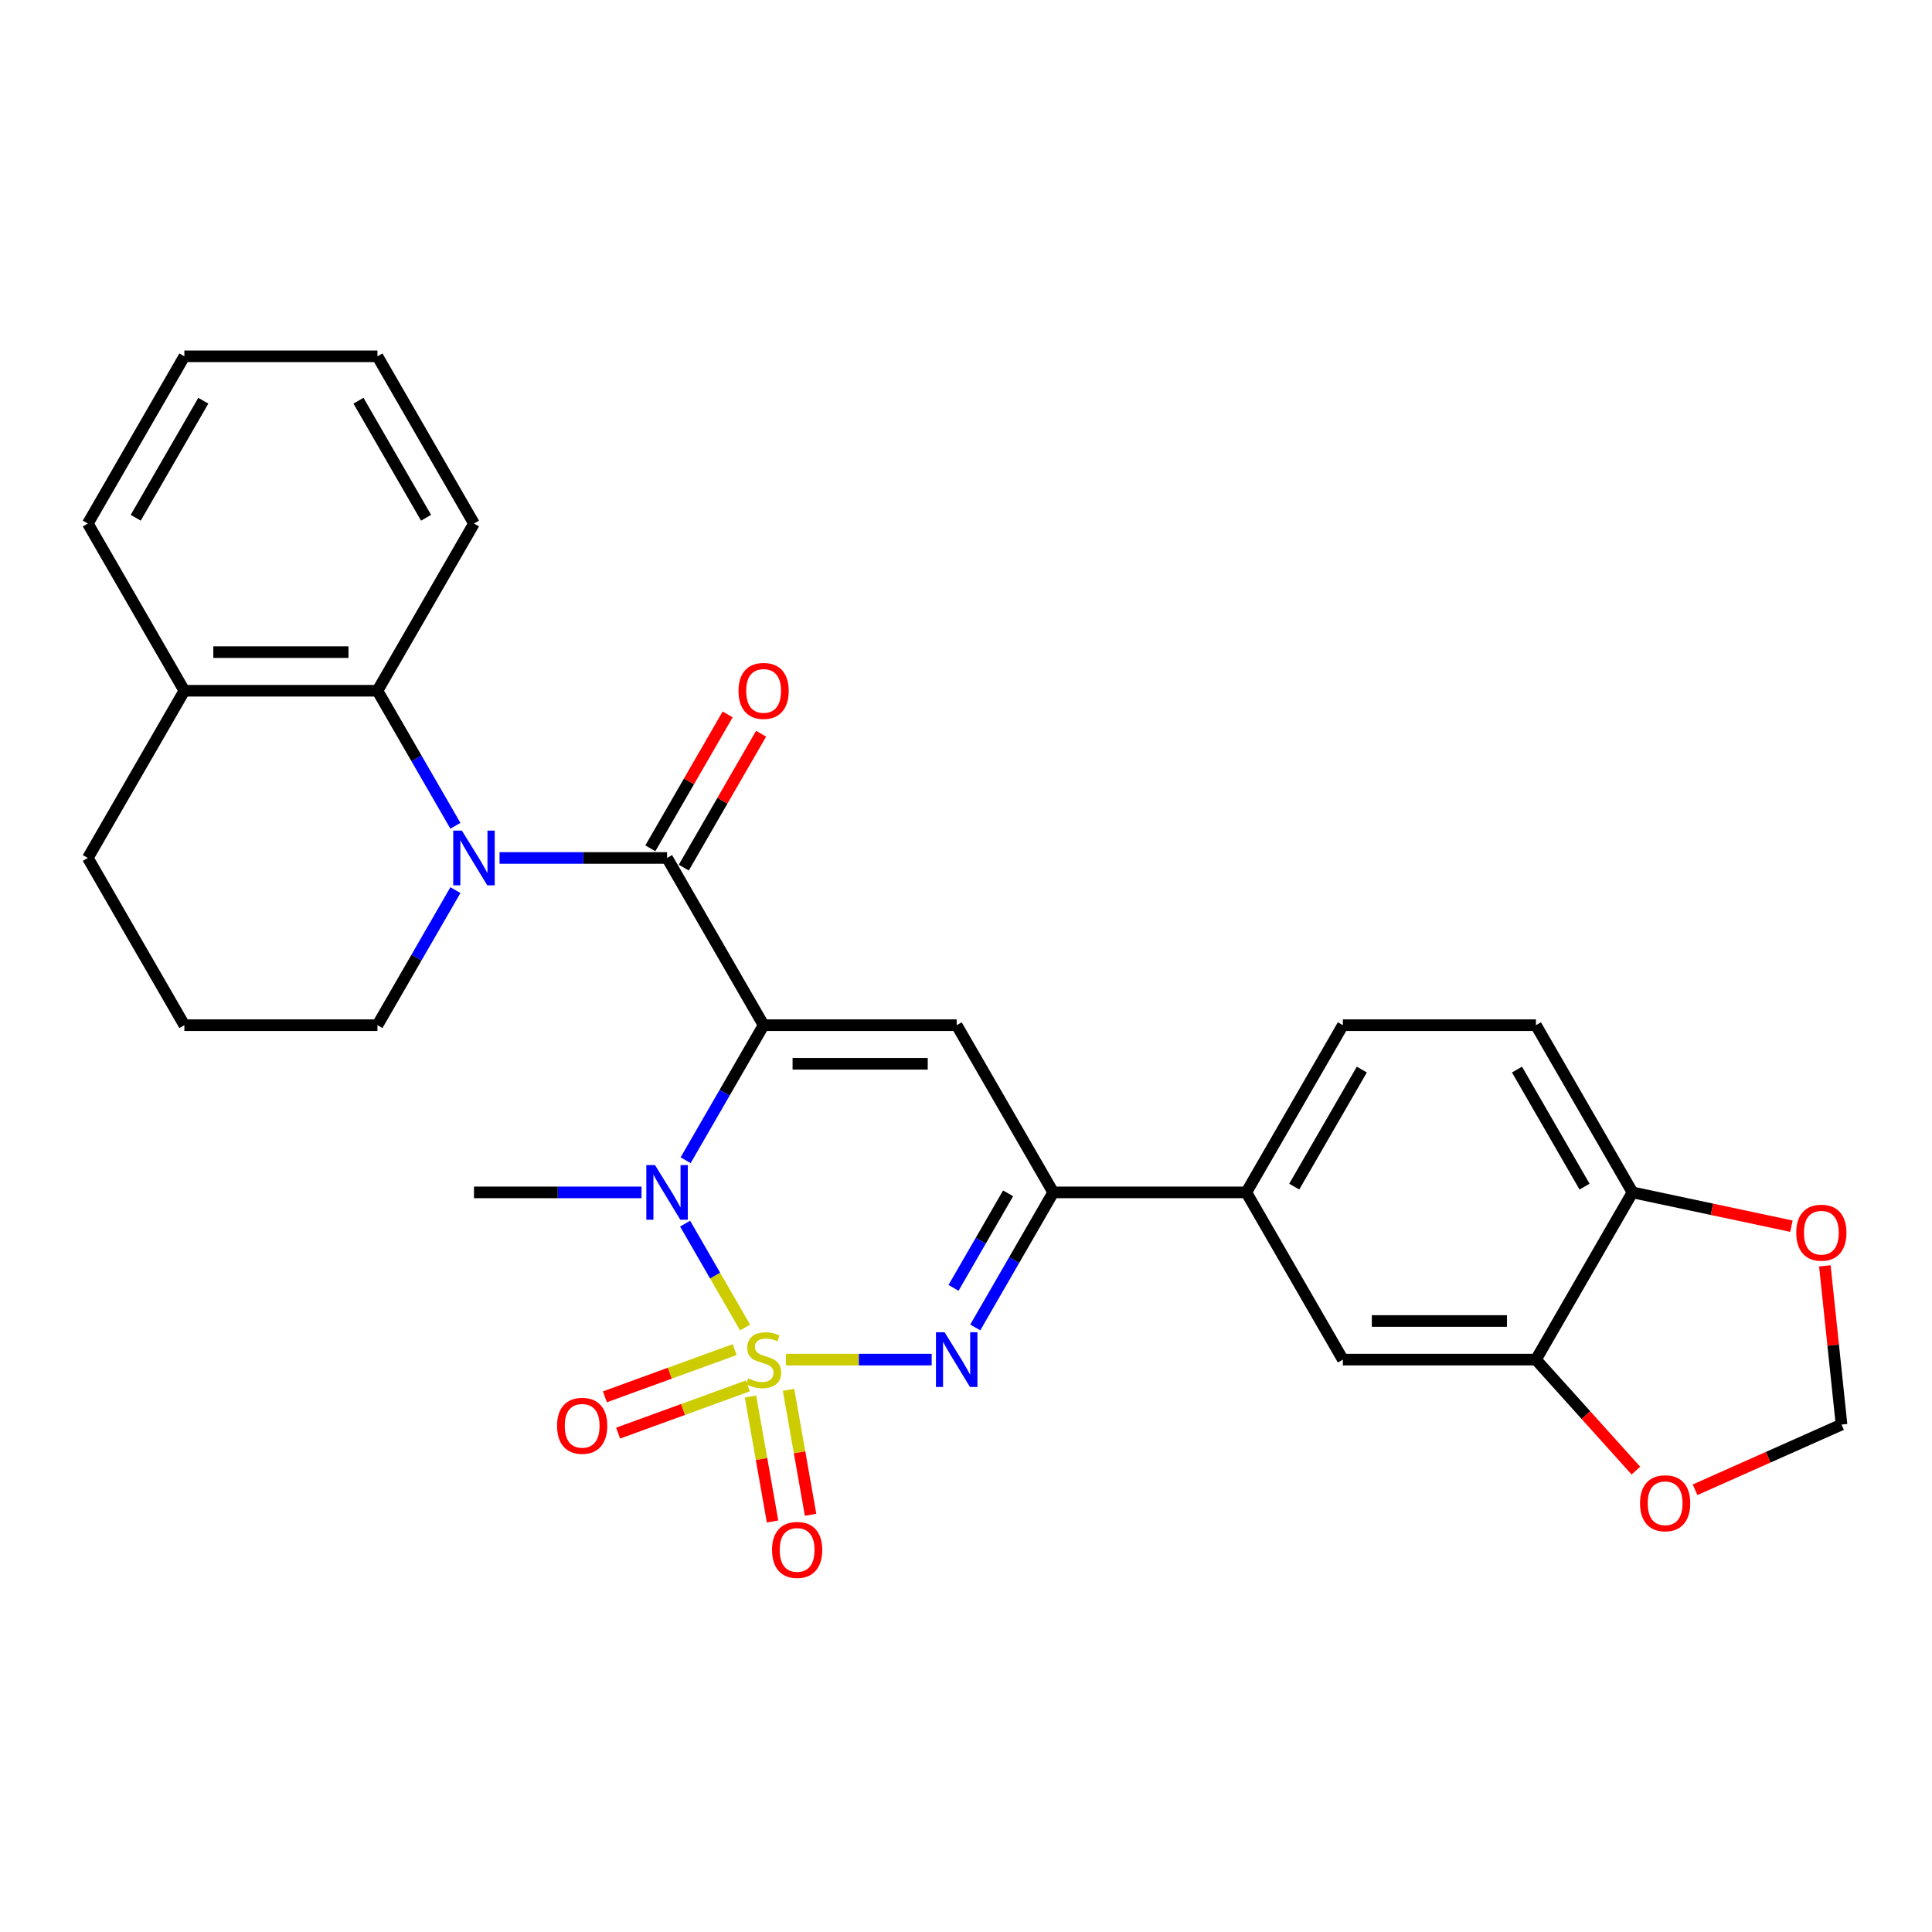 <?xml version='1.0' encoding='iso-8859-1'?>
<svg version='1.1' baseProfile='full'
              xmlns='http://www.w3.org/2000/svg'
                      xmlns:rdkit='http://www.rdkit.org/xml'
                      xmlns:xlink='http://www.w3.org/1999/xlink'
                  xml:space='preserve'
width='1000px' height='1000px' viewBox='0 0 1000 1000'>
<!-- END OF HEADER -->
<rect style='opacity:1.0;fill:#FFFFFF;stroke:none' width='1000' height='1000' x='0' y='0'> </rect>
<path class='bond-1' d='M 385.654,687.121 L 370.132,660.236' style='fill:none;fill-rule:evenodd;stroke:#CCCC00;stroke-width:6px;stroke-linecap:butt;stroke-linejoin:miter;stroke-opacity:1' />
<path class='bond-1' d='M 370.132,660.236 L 354.61,633.351' style='fill:none;fill-rule:evenodd;stroke:#0000FF;stroke-width:6px;stroke-linecap:butt;stroke-linejoin:miter;stroke-opacity:1' />
<path class='bond-2' d='M 406.816,703.731 L 444.528,703.731' style='fill:none;fill-rule:evenodd;stroke:#CCCC00;stroke-width:6px;stroke-linecap:butt;stroke-linejoin:miter;stroke-opacity:1' />
<path class='bond-2' d='M 444.528,703.731 L 482.24,703.731' style='fill:none;fill-rule:evenodd;stroke:#0000FF;stroke-width:6px;stroke-linecap:butt;stroke-linejoin:miter;stroke-opacity:1' />
<path class='bond-8' d='M 388.464,722.836 L 394.167,755.178' style='fill:none;fill-rule:evenodd;stroke:#CCCC00;stroke-width:6px;stroke-linecap:butt;stroke-linejoin:miter;stroke-opacity:1' />
<path class='bond-8' d='M 394.167,755.178 L 399.869,787.519' style='fill:none;fill-rule:evenodd;stroke:#FF0000;stroke-width:6px;stroke-linecap:butt;stroke-linejoin:miter;stroke-opacity:1' />
<path class='bond-8' d='M 408.148,719.365 L 413.851,751.707' style='fill:none;fill-rule:evenodd;stroke:#CCCC00;stroke-width:6px;stroke-linecap:butt;stroke-linejoin:miter;stroke-opacity:1' />
<path class='bond-8' d='M 413.851,751.707 L 419.554,784.048' style='fill:none;fill-rule:evenodd;stroke:#FF0000;stroke-width:6px;stroke-linecap:butt;stroke-linejoin:miter;stroke-opacity:1' />
<path class='bond-9' d='M 380.252,698.552 L 346.674,710.774' style='fill:none;fill-rule:evenodd;stroke:#CCCC00;stroke-width:6px;stroke-linecap:butt;stroke-linejoin:miter;stroke-opacity:1' />
<path class='bond-9' d='M 346.674,710.774 L 313.095,722.995' style='fill:none;fill-rule:evenodd;stroke:#FF0000;stroke-width:6px;stroke-linecap:butt;stroke-linejoin:miter;stroke-opacity:1' />
<path class='bond-9' d='M 387.088,717.335 L 353.51,729.556' style='fill:none;fill-rule:evenodd;stroke:#CCCC00;stroke-width:6px;stroke-linecap:butt;stroke-linejoin:miter;stroke-opacity:1' />
<path class='bond-9' d='M 353.51,729.556 L 319.932,741.778' style='fill:none;fill-rule:evenodd;stroke:#FF0000;stroke-width:6px;stroke-linecap:butt;stroke-linejoin:miter;stroke-opacity:1' />
<path class='bond-0' d='M 395.243,530.631 L 375.065,565.581' style='fill:none;fill-rule:evenodd;stroke:#000000;stroke-width:6px;stroke-linecap:butt;stroke-linejoin:miter;stroke-opacity:1' />
<path class='bond-0' d='M 375.065,565.581 L 354.886,600.531' style='fill:none;fill-rule:evenodd;stroke:#0000FF;stroke-width:6px;stroke-linecap:butt;stroke-linejoin:miter;stroke-opacity:1' />
<path class='bond-3' d='M 395.243,530.631 L 345.274,444.08' style='fill:none;fill-rule:evenodd;stroke:#000000;stroke-width:6px;stroke-linecap:butt;stroke-linejoin:miter;stroke-opacity:1' />
<path class='bond-29' d='M 395.243,530.631 L 495.183,530.631' style='fill:none;fill-rule:evenodd;stroke:#000000;stroke-width:6px;stroke-linecap:butt;stroke-linejoin:miter;stroke-opacity:1' />
<path class='bond-29' d='M 410.234,550.619 L 480.192,550.619' style='fill:none;fill-rule:evenodd;stroke:#000000;stroke-width:6px;stroke-linecap:butt;stroke-linejoin:miter;stroke-opacity:1' />
<path class='bond-22' d='M 332.041,617.181 L 288.688,617.181' style='fill:none;fill-rule:evenodd;stroke:#0000FF;stroke-width:6px;stroke-linecap:butt;stroke-linejoin:miter;stroke-opacity:1' />
<path class='bond-22' d='M 288.688,617.181 L 245.334,617.181' style='fill:none;fill-rule:evenodd;stroke:#000000;stroke-width:6px;stroke-linecap:butt;stroke-linejoin:miter;stroke-opacity:1' />
<path class='bond-6' d='M 504.796,687.081 L 524.974,652.131' style='fill:none;fill-rule:evenodd;stroke:#0000FF;stroke-width:6px;stroke-linecap:butt;stroke-linejoin:miter;stroke-opacity:1' />
<path class='bond-6' d='M 524.974,652.131 L 545.153,617.181' style='fill:none;fill-rule:evenodd;stroke:#000000;stroke-width:6px;stroke-linecap:butt;stroke-linejoin:miter;stroke-opacity:1' />
<path class='bond-6' d='M 493.539,666.602 L 507.664,642.137' style='fill:none;fill-rule:evenodd;stroke:#0000FF;stroke-width:6px;stroke-linecap:butt;stroke-linejoin:miter;stroke-opacity:1' />
<path class='bond-6' d='M 507.664,642.137 L 521.789,617.672' style='fill:none;fill-rule:evenodd;stroke:#000000;stroke-width:6px;stroke-linecap:butt;stroke-linejoin:miter;stroke-opacity:1' />
<path class='bond-5' d='M 345.274,444.08 L 301.92,444.08' style='fill:none;fill-rule:evenodd;stroke:#000000;stroke-width:6px;stroke-linecap:butt;stroke-linejoin:miter;stroke-opacity:1' />
<path class='bond-5' d='M 301.92,444.08 L 258.566,444.08' style='fill:none;fill-rule:evenodd;stroke:#0000FF;stroke-width:6px;stroke-linecap:butt;stroke-linejoin:miter;stroke-opacity:1' />
<path class='bond-13' d='M 353.929,449.077 L 373.934,414.427' style='fill:none;fill-rule:evenodd;stroke:#000000;stroke-width:6px;stroke-linecap:butt;stroke-linejoin:miter;stroke-opacity:1' />
<path class='bond-13' d='M 373.934,414.427 L 393.939,379.777' style='fill:none;fill-rule:evenodd;stroke:#FF0000;stroke-width:6px;stroke-linecap:butt;stroke-linejoin:miter;stroke-opacity:1' />
<path class='bond-13' d='M 336.618,439.083 L 356.624,404.433' style='fill:none;fill-rule:evenodd;stroke:#000000;stroke-width:6px;stroke-linecap:butt;stroke-linejoin:miter;stroke-opacity:1' />
<path class='bond-13' d='M 356.624,404.433 L 376.629,369.783' style='fill:none;fill-rule:evenodd;stroke:#FF0000;stroke-width:6px;stroke-linecap:butt;stroke-linejoin:miter;stroke-opacity:1' />
<path class='bond-4' d='M 495.183,530.631 L 545.153,617.181' style='fill:none;fill-rule:evenodd;stroke:#000000;stroke-width:6px;stroke-linecap:butt;stroke-linejoin:miter;stroke-opacity:1' />
<path class='bond-7' d='M 235.721,427.43 L 215.543,392.48' style='fill:none;fill-rule:evenodd;stroke:#0000FF;stroke-width:6px;stroke-linecap:butt;stroke-linejoin:miter;stroke-opacity:1' />
<path class='bond-7' d='M 215.543,392.48 L 195.364,357.53' style='fill:none;fill-rule:evenodd;stroke:#000000;stroke-width:6px;stroke-linecap:butt;stroke-linejoin:miter;stroke-opacity:1' />
<path class='bond-21' d='M 235.721,460.73 L 215.543,495.68' style='fill:none;fill-rule:evenodd;stroke:#0000FF;stroke-width:6px;stroke-linecap:butt;stroke-linejoin:miter;stroke-opacity:1' />
<path class='bond-21' d='M 215.543,495.68 L 195.364,530.631' style='fill:none;fill-rule:evenodd;stroke:#000000;stroke-width:6px;stroke-linecap:butt;stroke-linejoin:miter;stroke-opacity:1' />
<path class='bond-10' d='M 545.153,617.181 L 645.092,617.181' style='fill:none;fill-rule:evenodd;stroke:#000000;stroke-width:6px;stroke-linecap:butt;stroke-linejoin:miter;stroke-opacity:1' />
<path class='bond-18' d='M 195.364,357.53 L 95.424,357.53' style='fill:none;fill-rule:evenodd;stroke:#000000;stroke-width:6px;stroke-linecap:butt;stroke-linejoin:miter;stroke-opacity:1' />
<path class='bond-18' d='M 180.373,337.542 L 110.415,337.542' style='fill:none;fill-rule:evenodd;stroke:#000000;stroke-width:6px;stroke-linecap:butt;stroke-linejoin:miter;stroke-opacity:1' />
<path class='bond-23' d='M 195.364,357.53 L 245.334,270.98' style='fill:none;fill-rule:evenodd;stroke:#000000;stroke-width:6px;stroke-linecap:butt;stroke-linejoin:miter;stroke-opacity:1' />
<path class='bond-12' d='M 645.092,617.181 L 695.062,703.731' style='fill:none;fill-rule:evenodd;stroke:#000000;stroke-width:6px;stroke-linecap:butt;stroke-linejoin:miter;stroke-opacity:1' />
<path class='bond-19' d='M 645.092,617.181 L 695.062,530.631' style='fill:none;fill-rule:evenodd;stroke:#000000;stroke-width:6px;stroke-linecap:butt;stroke-linejoin:miter;stroke-opacity:1' />
<path class='bond-19' d='M 669.898,614.192 L 704.877,553.607' style='fill:none;fill-rule:evenodd;stroke:#000000;stroke-width:6px;stroke-linecap:butt;stroke-linejoin:miter;stroke-opacity:1' />
<path class='bond-11' d='M 795.002,703.731 L 695.062,703.731' style='fill:none;fill-rule:evenodd;stroke:#000000;stroke-width:6px;stroke-linecap:butt;stroke-linejoin:miter;stroke-opacity:1' />
<path class='bond-11' d='M 780.011,683.743 L 710.053,683.743' style='fill:none;fill-rule:evenodd;stroke:#000000;stroke-width:6px;stroke-linecap:butt;stroke-linejoin:miter;stroke-opacity:1' />
<path class='bond-15' d='M 795.002,703.731 L 820.87,732.461' style='fill:none;fill-rule:evenodd;stroke:#000000;stroke-width:6px;stroke-linecap:butt;stroke-linejoin:miter;stroke-opacity:1' />
<path class='bond-15' d='M 820.87,732.461 L 846.739,761.191' style='fill:none;fill-rule:evenodd;stroke:#FF0000;stroke-width:6px;stroke-linecap:butt;stroke-linejoin:miter;stroke-opacity:1' />
<path class='bond-30' d='M 795.002,703.731 L 844.972,617.181' style='fill:none;fill-rule:evenodd;stroke:#000000;stroke-width:6px;stroke-linecap:butt;stroke-linejoin:miter;stroke-opacity:1' />
<path class='bond-14' d='M 844.972,617.181 L 795.002,530.631' style='fill:none;fill-rule:evenodd;stroke:#000000;stroke-width:6px;stroke-linecap:butt;stroke-linejoin:miter;stroke-opacity:1' />
<path class='bond-14' d='M 820.166,614.192 L 785.187,553.607' style='fill:none;fill-rule:evenodd;stroke:#000000;stroke-width:6px;stroke-linecap:butt;stroke-linejoin:miter;stroke-opacity:1' />
<path class='bond-16' d='M 844.972,617.181 L 886.104,625.924' style='fill:none;fill-rule:evenodd;stroke:#000000;stroke-width:6px;stroke-linecap:butt;stroke-linejoin:miter;stroke-opacity:1' />
<path class='bond-16' d='M 886.104,625.924 L 927.237,634.667' style='fill:none;fill-rule:evenodd;stroke:#FF0000;stroke-width:6px;stroke-linecap:butt;stroke-linejoin:miter;stroke-opacity:1' />
<path class='bond-17' d='M 877.365,771.104 L 915.27,754.228' style='fill:none;fill-rule:evenodd;stroke:#FF0000;stroke-width:6px;stroke-linecap:butt;stroke-linejoin:miter;stroke-opacity:1' />
<path class='bond-17' d='M 915.27,754.228 L 953.174,737.352' style='fill:none;fill-rule:evenodd;stroke:#000000;stroke-width:6px;stroke-linecap:butt;stroke-linejoin:miter;stroke-opacity:1' />
<path class='bond-31' d='M 944.541,655.209 L 948.857,696.28' style='fill:none;fill-rule:evenodd;stroke:#FF0000;stroke-width:6px;stroke-linecap:butt;stroke-linejoin:miter;stroke-opacity:1' />
<path class='bond-31' d='M 948.857,696.28 L 953.174,737.352' style='fill:none;fill-rule:evenodd;stroke:#000000;stroke-width:6px;stroke-linecap:butt;stroke-linejoin:miter;stroke-opacity:1' />
<path class='bond-26' d='M 95.424,357.53 L 45.455,270.98' style='fill:none;fill-rule:evenodd;stroke:#000000;stroke-width:6px;stroke-linecap:butt;stroke-linejoin:miter;stroke-opacity:1' />
<path class='bond-32' d='M 95.424,357.53 L 45.455,444.08' style='fill:none;fill-rule:evenodd;stroke:#000000;stroke-width:6px;stroke-linecap:butt;stroke-linejoin:miter;stroke-opacity:1' />
<path class='bond-20' d='M 695.062,530.631 L 795.002,530.631' style='fill:none;fill-rule:evenodd;stroke:#000000;stroke-width:6px;stroke-linecap:butt;stroke-linejoin:miter;stroke-opacity:1' />
<path class='bond-24' d='M 195.364,530.631 L 95.424,530.631' style='fill:none;fill-rule:evenodd;stroke:#000000;stroke-width:6px;stroke-linecap:butt;stroke-linejoin:miter;stroke-opacity:1' />
<path class='bond-27' d='M 245.334,270.98 L 195.364,184.43' style='fill:none;fill-rule:evenodd;stroke:#000000;stroke-width:6px;stroke-linecap:butt;stroke-linejoin:miter;stroke-opacity:1' />
<path class='bond-27' d='M 220.528,267.991 L 185.549,207.406' style='fill:none;fill-rule:evenodd;stroke:#000000;stroke-width:6px;stroke-linecap:butt;stroke-linejoin:miter;stroke-opacity:1' />
<path class='bond-25' d='M 95.424,530.631 L 45.455,444.08' style='fill:none;fill-rule:evenodd;stroke:#000000;stroke-width:6px;stroke-linecap:butt;stroke-linejoin:miter;stroke-opacity:1' />
<path class='bond-33' d='M 45.455,270.98 L 95.424,184.43' style='fill:none;fill-rule:evenodd;stroke:#000000;stroke-width:6px;stroke-linecap:butt;stroke-linejoin:miter;stroke-opacity:1' />
<path class='bond-33' d='M 70.26,267.991 L 105.239,207.406' style='fill:none;fill-rule:evenodd;stroke:#000000;stroke-width:6px;stroke-linecap:butt;stroke-linejoin:miter;stroke-opacity:1' />
<path class='bond-28' d='M 195.364,184.43 L 95.424,184.43' style='fill:none;fill-rule:evenodd;stroke:#000000;stroke-width:6px;stroke-linecap:butt;stroke-linejoin:miter;stroke-opacity:1' />
<path  class='atom-0' d='M 387.248 713.445
Q 387.568 713.565, 388.887 714.125
Q 390.206 714.685, 391.646 715.044
Q 393.125 715.364, 394.564 715.364
Q 397.242 715.364, 398.801 714.085
Q 400.36 712.766, 400.36 710.487
Q 400.36 708.928, 399.561 707.969
Q 398.801 707.009, 397.602 706.49
Q 396.403 705.97, 394.404 705.37
Q 391.885 704.611, 390.366 703.891
Q 388.887 703.172, 387.808 701.652
Q 386.768 700.133, 386.768 697.575
Q 386.768 694.017, 389.167 691.818
Q 391.606 689.62, 396.403 689.62
Q 399.681 689.62, 403.398 691.179
L 402.479 694.257
Q 399.081 692.858, 396.523 692.858
Q 393.764 692.858, 392.245 694.017
Q 390.726 695.136, 390.766 697.095
Q 390.766 698.614, 391.526 699.534
Q 392.325 700.453, 393.444 700.973
Q 394.604 701.493, 396.523 702.092
Q 399.081 702.892, 400.6 703.691
Q 402.119 704.491, 403.199 706.13
Q 404.318 707.729, 404.318 710.487
Q 404.318 714.405, 401.679 716.523
Q 399.081 718.602, 394.724 718.602
Q 392.205 718.602, 390.286 718.043
Q 388.407 717.523, 386.169 716.603
L 387.248 713.445
' fill='#CCCC00'/>
<path  class='atom-2' d='M 339.017 603.029
L 348.292 618.02
Q 349.211 619.5, 350.69 622.178
Q 352.169 624.856, 352.249 625.016
L 352.249 603.029
L 356.007 603.029
L 356.007 631.332
L 352.129 631.332
L 342.175 614.942
Q 341.016 613.023, 339.777 610.825
Q 338.578 608.626, 338.218 607.946
L 338.218 631.332
L 334.54 631.332
L 334.54 603.029
L 339.017 603.029
' fill='#0000FF'/>
<path  class='atom-3' d='M 488.927 689.58
L 498.201 704.571
Q 499.121 706.05, 500.6 708.728
Q 502.079 711.407, 502.159 711.566
L 502.159 689.58
L 505.917 689.58
L 505.917 717.883
L 502.039 717.883
L 492.085 701.493
Q 490.926 699.574, 489.686 697.375
Q 488.487 695.176, 488.127 694.497
L 488.127 717.883
L 484.449 717.883
L 484.449 689.58
L 488.927 689.58
' fill='#0000FF'/>
<path  class='atom-6' d='M 239.078 429.929
L 248.352 444.92
Q 249.271 446.399, 250.751 449.077
Q 252.23 451.756, 252.31 451.916
L 252.31 429.929
L 256.067 429.929
L 256.067 458.232
L 252.19 458.232
L 242.236 441.842
Q 241.076 439.923, 239.837 437.724
Q 238.638 435.526, 238.278 434.846
L 238.278 458.232
L 234.6 458.232
L 234.6 429.929
L 239.078 429.929
' fill='#0000FF'/>
<path  class='atom-9' d='M 399.606 802.232
Q 399.606 795.437, 402.963 791.639
Q 406.321 787.841, 412.598 787.841
Q 418.874 787.841, 422.232 791.639
Q 425.59 795.437, 425.59 802.232
Q 425.59 809.108, 422.192 813.026
Q 418.794 816.904, 412.598 816.904
Q 406.361 816.904, 402.963 813.026
Q 399.606 809.148, 399.606 802.232
M 412.598 813.706
Q 416.915 813.706, 419.234 810.827
Q 421.592 807.909, 421.592 802.232
Q 421.592 796.676, 419.234 793.878
Q 416.915 791.039, 412.598 791.039
Q 408.28 791.039, 405.922 793.838
Q 403.603 796.636, 403.603 802.232
Q 403.603 807.949, 405.922 810.827
Q 408.28 813.706, 412.598 813.706
' fill='#FF0000'/>
<path  class='atom-10' d='M 288.339 737.993
Q 288.339 731.197, 291.697 727.399
Q 295.055 723.601, 301.331 723.601
Q 307.607 723.601, 310.965 727.399
Q 314.323 731.197, 314.323 737.993
Q 314.323 744.868, 310.925 748.786
Q 307.527 752.664, 301.331 752.664
Q 295.095 752.664, 291.697 748.786
Q 288.339 744.908, 288.339 737.993
M 301.331 749.466
Q 305.648 749.466, 307.967 746.587
Q 310.325 743.669, 310.325 737.993
Q 310.325 732.436, 307.967 729.638
Q 305.648 726.799, 301.331 726.799
Q 297.013 726.799, 294.655 729.598
Q 292.336 732.396, 292.336 737.993
Q 292.336 743.709, 294.655 746.587
Q 297.013 749.466, 301.331 749.466
' fill='#FF0000'/>
<path  class='atom-14' d='M 382.251 357.61
Q 382.251 350.814, 385.609 347.016
Q 388.967 343.219, 395.243 343.219
Q 401.52 343.219, 404.878 347.016
Q 408.235 350.814, 408.235 357.61
Q 408.235 364.486, 404.838 368.404
Q 401.44 372.281, 395.243 372.281
Q 389.007 372.281, 385.609 368.404
Q 382.251 364.526, 382.251 357.61
M 395.243 369.083
Q 399.561 369.083, 401.879 366.205
Q 404.238 363.287, 404.238 357.61
Q 404.238 352.053, 401.879 349.255
Q 399.561 346.417, 395.243 346.417
Q 390.926 346.417, 388.567 349.215
Q 386.249 352.013, 386.249 357.61
Q 386.249 363.327, 388.567 366.205
Q 390.926 369.083, 395.243 369.083
' fill='#FF0000'/>
<path  class='atom-16' d='M 848.882 778.081
Q 848.882 771.285, 852.24 767.487
Q 855.598 763.689, 861.875 763.689
Q 868.151 763.689, 871.509 767.487
Q 874.867 771.285, 874.867 778.081
Q 874.867 784.957, 871.469 788.874
Q 868.071 792.752, 861.875 792.752
Q 855.638 792.752, 852.24 788.874
Q 848.882 784.997, 848.882 778.081
M 861.875 789.554
Q 866.192 789.554, 868.511 786.676
Q 870.869 783.757, 870.869 778.081
Q 870.869 772.524, 868.511 769.726
Q 866.192 766.888, 861.875 766.888
Q 857.557 766.888, 855.199 769.686
Q 852.88 772.484, 852.88 778.081
Q 852.88 783.797, 855.199 786.676
Q 857.557 789.554, 861.875 789.554
' fill='#FF0000'/>
<path  class='atom-17' d='M 929.735 638.039
Q 929.735 631.244, 933.093 627.446
Q 936.451 623.648, 942.728 623.648
Q 949.004 623.648, 952.362 627.446
Q 955.72 631.244, 955.72 638.039
Q 955.72 644.915, 952.322 648.833
Q 948.924 652.711, 942.728 652.711
Q 936.491 652.711, 933.093 648.833
Q 929.735 644.955, 929.735 638.039
M 942.728 649.513
Q 947.045 649.513, 949.363 646.634
Q 951.722 643.716, 951.722 638.039
Q 951.722 632.483, 949.363 629.685
Q 947.045 626.846, 942.728 626.846
Q 938.41 626.846, 936.052 629.645
Q 933.733 632.443, 933.733 638.039
Q 933.733 643.756, 936.052 646.634
Q 938.41 649.513, 942.728 649.513
' fill='#FF0000'/>
</svg>

